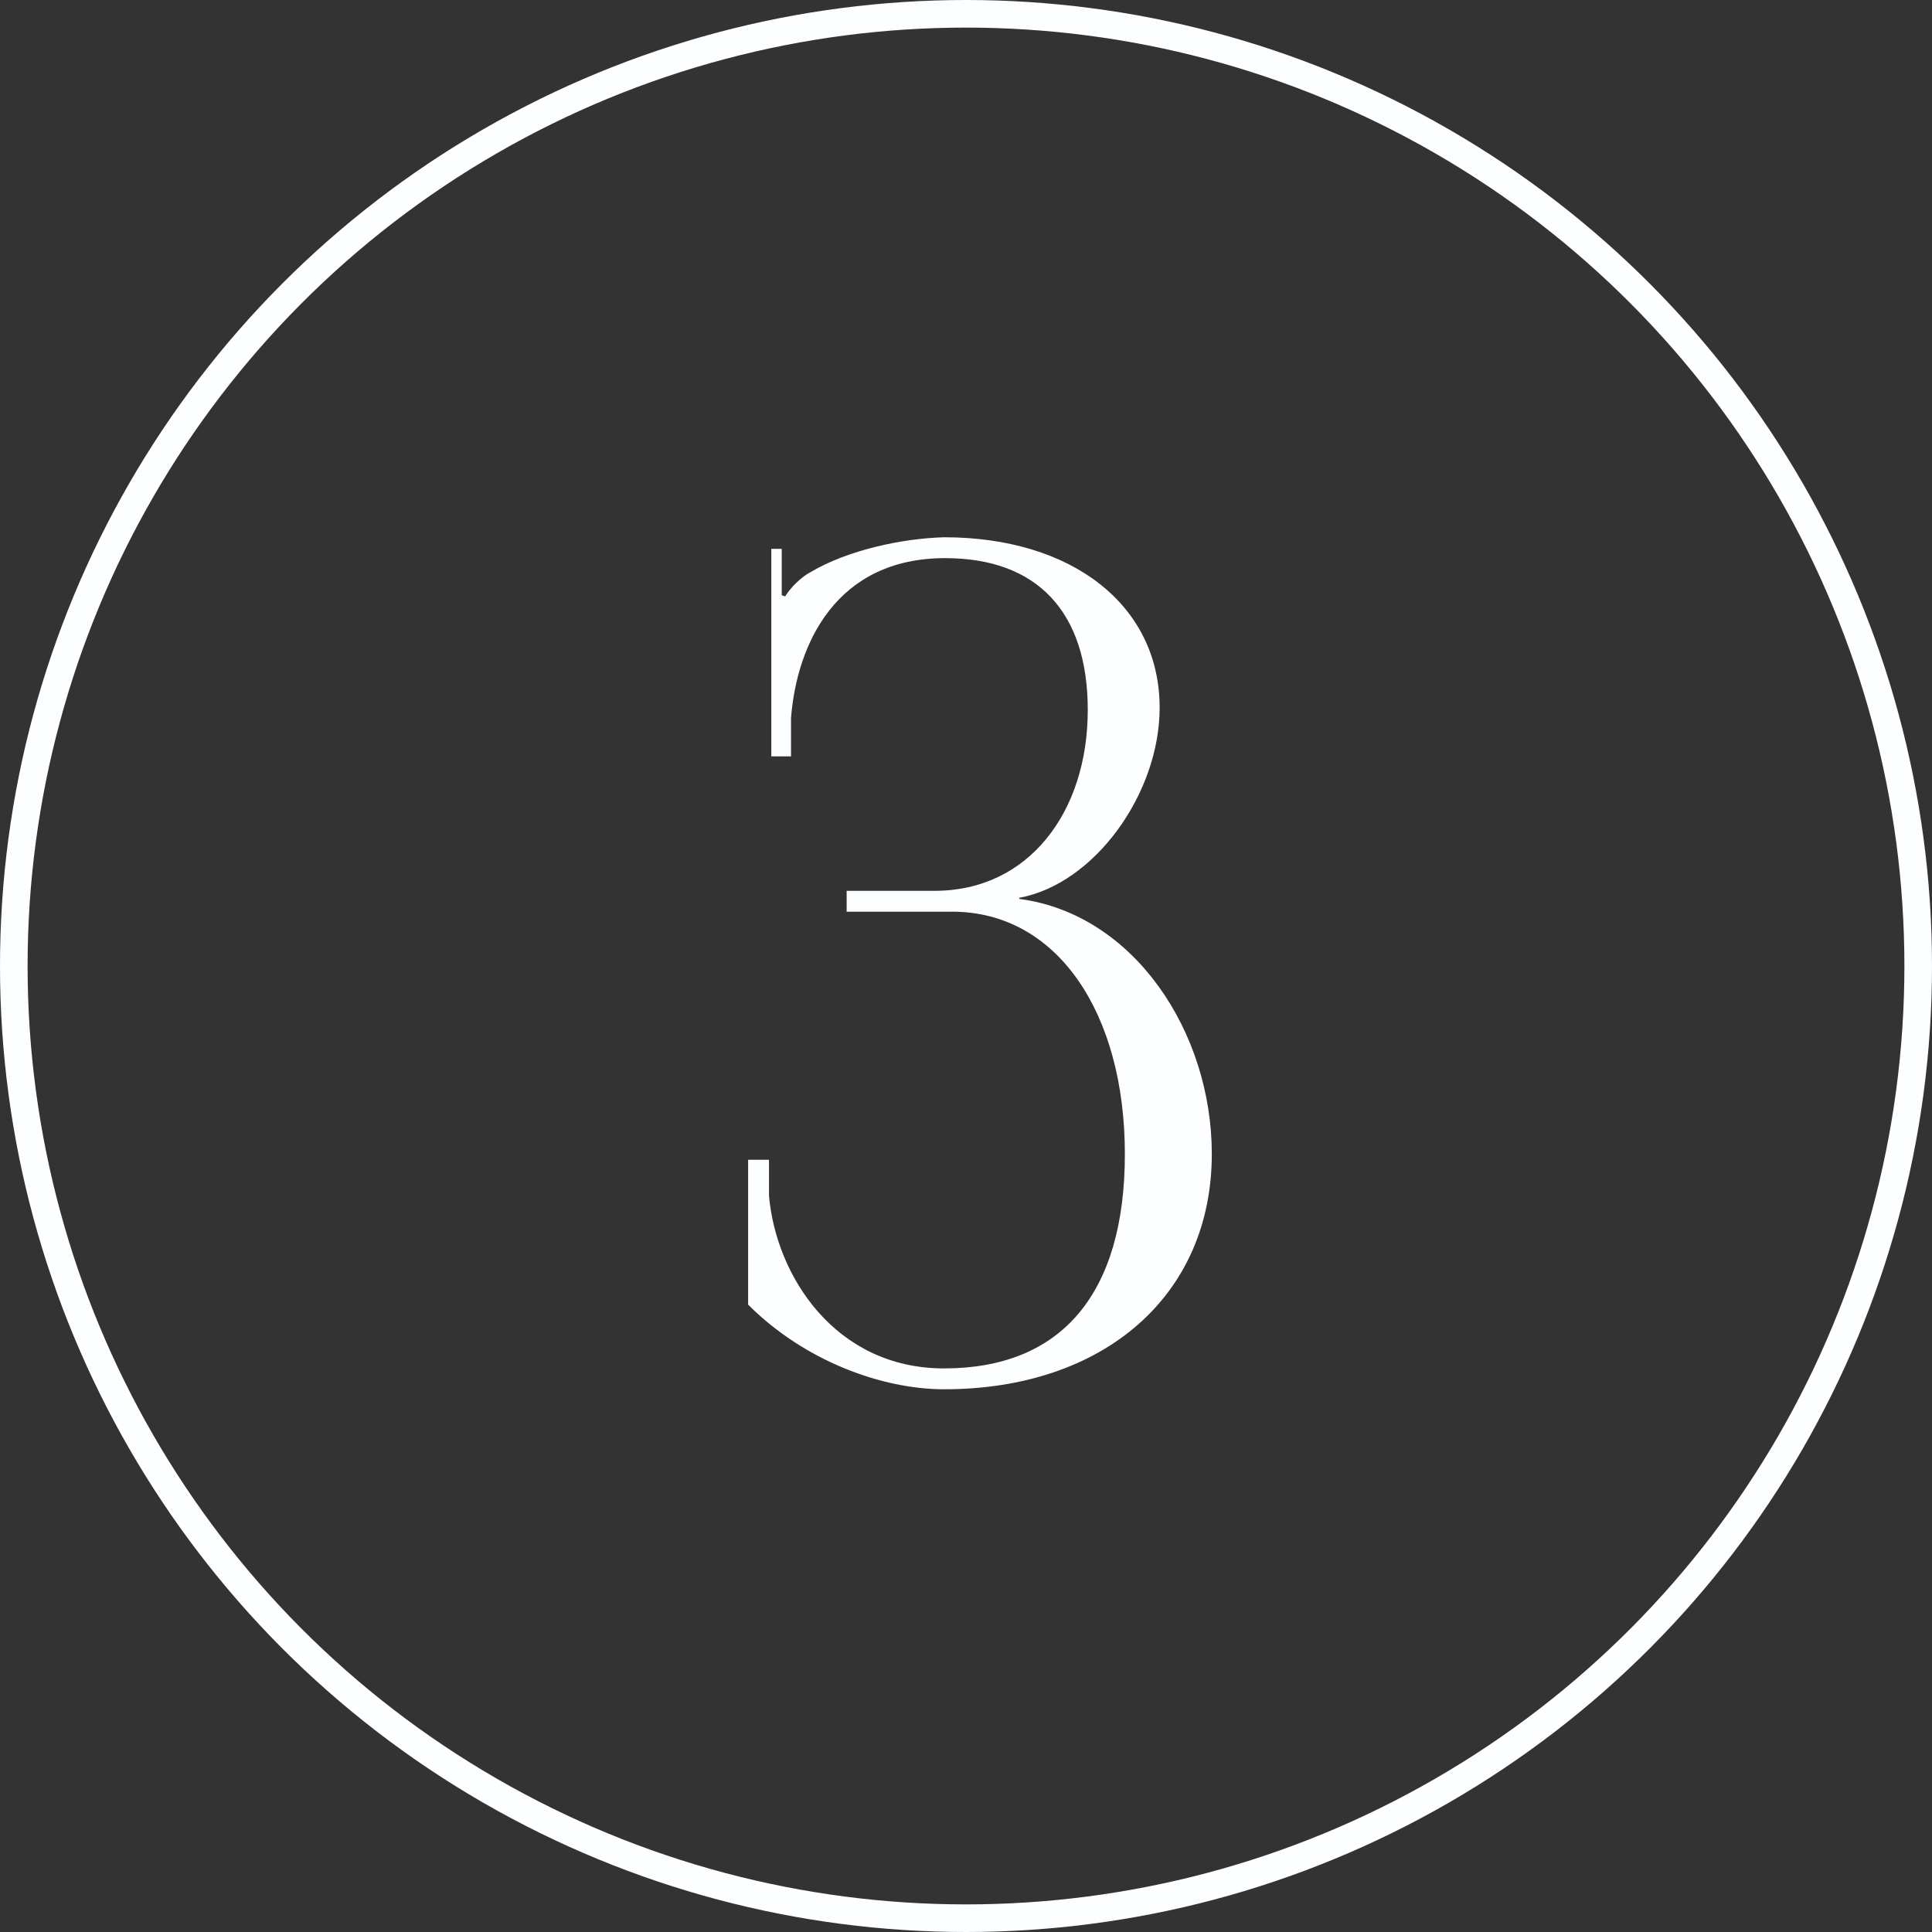 <?xml version="1.0" encoding="UTF-8"?> <svg xmlns="http://www.w3.org/2000/svg" width="70" height="70" viewBox="0 0 70 70" fill="none"><rect x="0" y="0" width="70" height="70" fill="#333333" stroke="none"/> <path d="M27.106 47.27C29.164 49.328 31.978 50.336 34.204 50.336C40 50.336 43.906 46.934 43.906 41.81C43.906 37.4 41.092 33.116 36.934 32.57V32.528C39.664 32.024 42.016 28.748 42.016 25.64C42.016 21.944 38.866 19.466 34.204 19.466C32.692 19.508 30.718 19.928 29.374 20.726C29.038 20.894 28.618 21.314 28.45 21.608L28.324 21.566V19.886H27.946V27.404H28.66V26.018C28.87 23.33 30.298 20.222 34.246 20.222C37.564 20.222 39.412 22.154 39.412 25.724C39.412 29.42 37.27 32.276 33.868 32.276H30.676V33.032H34.498C38.32 33.032 40.756 36.728 40.756 41.81C40.756 46.892 38.446 49.58 34.204 49.58C30.256 49.58 28.114 46.22 27.862 43.322V42.02H27.106V47.27Z" fill="#FCFEFF"></path> <circle cx="35" cy="35" r="34.5" stroke="#FCFEFF"></circle> </svg> 